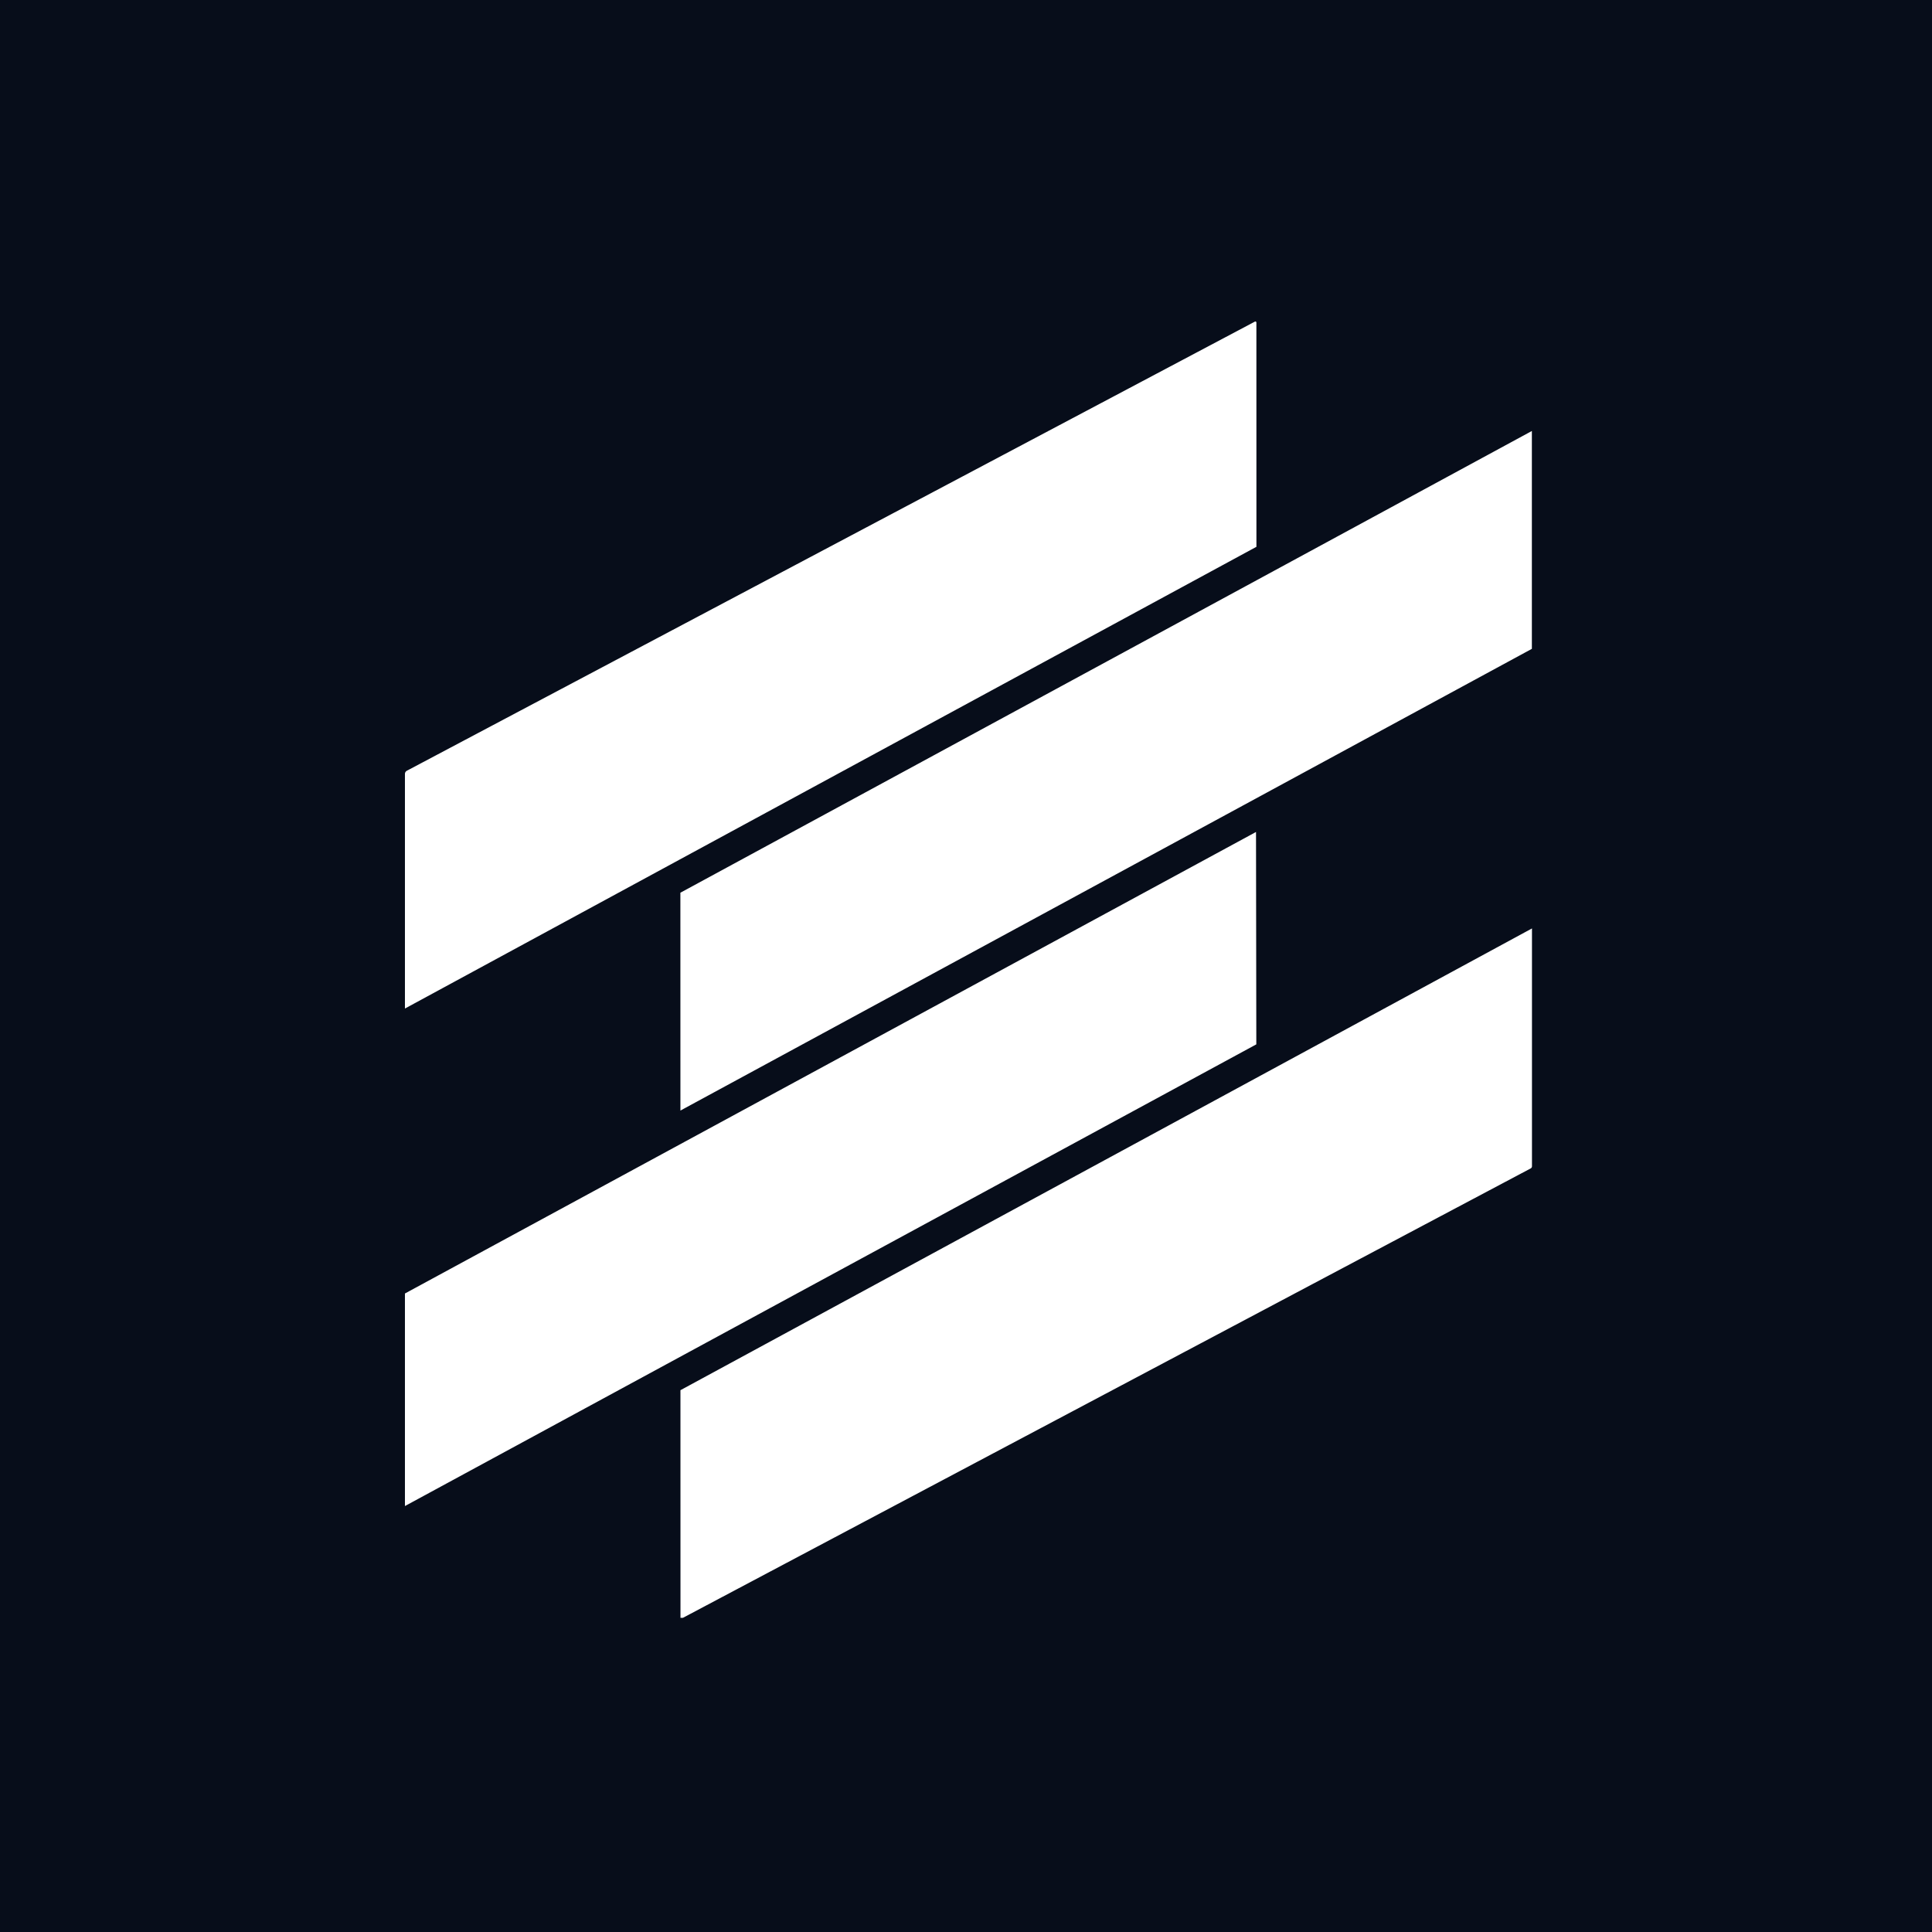 <svg xmlns="http://www.w3.org/2000/svg" version="1.1" xmlns:xlink="http://www.w3.org/1999/xlink" xmlns:svgjs="http://svgjs.dev/svgjs" width="256" height="256"><rect width="100%" height="100%" fill="#808080" stroke="none"/><svg width="256" height="256" viewBox="0 0 256 256" fill="none" xmlns="http://www.w3.org/2000/svg">
<rect width="256" height="256" fill="#070D1A"></rect>
<path fill-rule="evenodd" clip-rule="evenodd" d="M166.483 72.454L166.478 42.732C166.478 42.709 166.471 42.686 166.46 42.666C166.449 42.645 166.433 42.628 166.413 42.616C166.394 42.604 166.372 42.597 166.35 42.597C166.327 42.596 166.305 42.601 166.286 42.612L53.901 102.132C53.827 102.172 53.765 102.231 53.722 102.302C53.679 102.374 53.656 102.456 53.656 102.54V133.637L166.483 72.454ZM90.154 118.29L90.159 147.155L202.981 85.974V57.107L90.154 118.29ZM53.656 199.559V171.395L166.429 110.24L166.469 138.383L53.656 199.559ZM202.994 123.022L90.162 184.208L90.167 214.368H90.495L202.833 154.817C202.882 154.79 202.922 154.75 202.951 154.702C202.979 154.655 202.994 154.6 202.994 154.545V123.022Z" fill="white"></path>
</svg><style>@media (prefers-color-scheme: light) { :root { filter: none; } }
@media (prefers-color-scheme: dark) { :root { filter: none; } }
</style></svg>